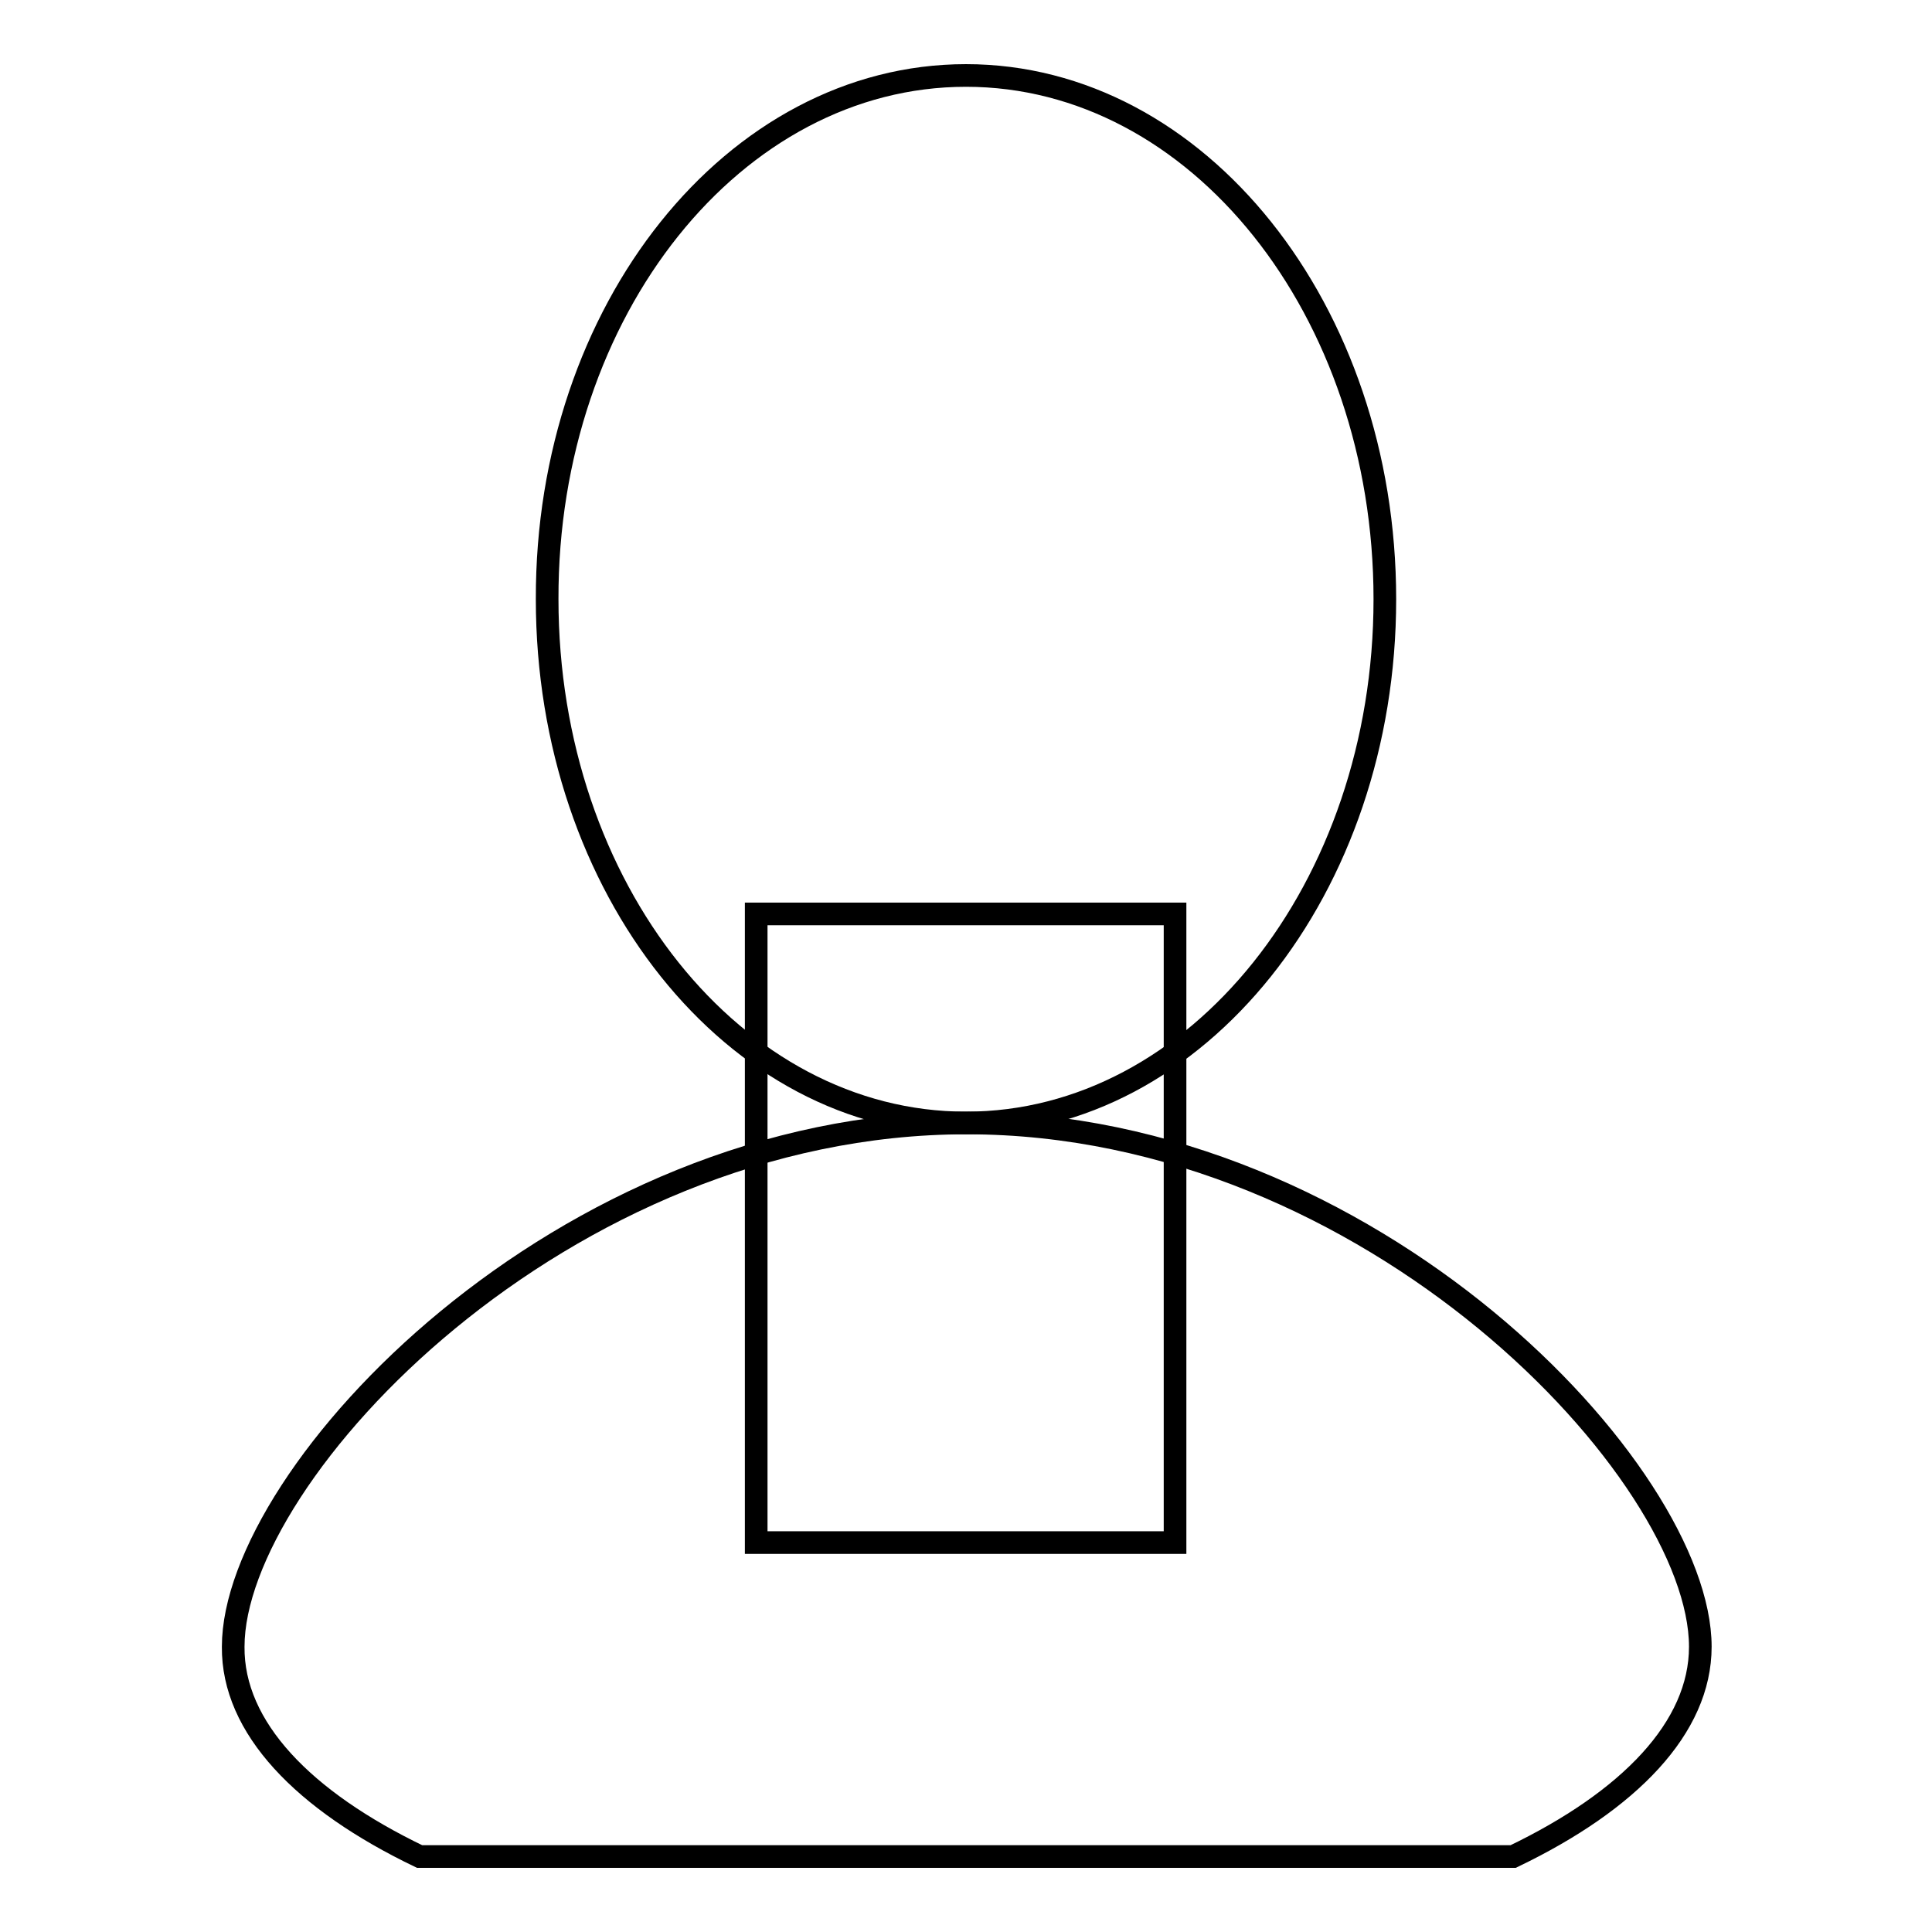 <?xml version="1.0" encoding="utf-8"?>
<!-- Svg Vector Icons : http://www.onlinewebfonts.com/icon -->
<!DOCTYPE svg PUBLIC "-//W3C//DTD SVG 1.1//EN" "http://www.w3.org/Graphics/SVG/1.1/DTD/svg11.dtd">
<svg version="1.1" xmlns="http://www.w3.org/2000/svg" xmlns:xlink="http://www.w3.org/1999/xlink" x="0px" y="0px" viewBox="0 0 256 256" enable-background="new 0 0 256 256" xml:space="preserve">
<g><g><path stroke-width="3" fill-opacity="0" stroke="#000000"  d="M128,10c30.7,0,55.5,31.1,55.5,69.4c0,38.3-24.9,69.4-55.5,69.4c-30.7,0-55.5-31.1-55.5-69.4C72.4,41.1,97.3,10,128,10z"/><path stroke-width="3" fill-opacity="0" stroke="#000000"  d="M100.2,121.1h55.5v83.3h-55.5V121.1z"/><path stroke-width="3" fill-opacity="0" stroke="#000000"  d="M55.6,246h144.9c15.4-7.4,24.8-17.1,24.8-27.8c0-23-43.5-69.4-97.2-69.4c-53.7,0-97.2,46.4-97.2,69.4C30.8,228.9,40.2,238.6,55.6,246z"/></g></g>
</svg>